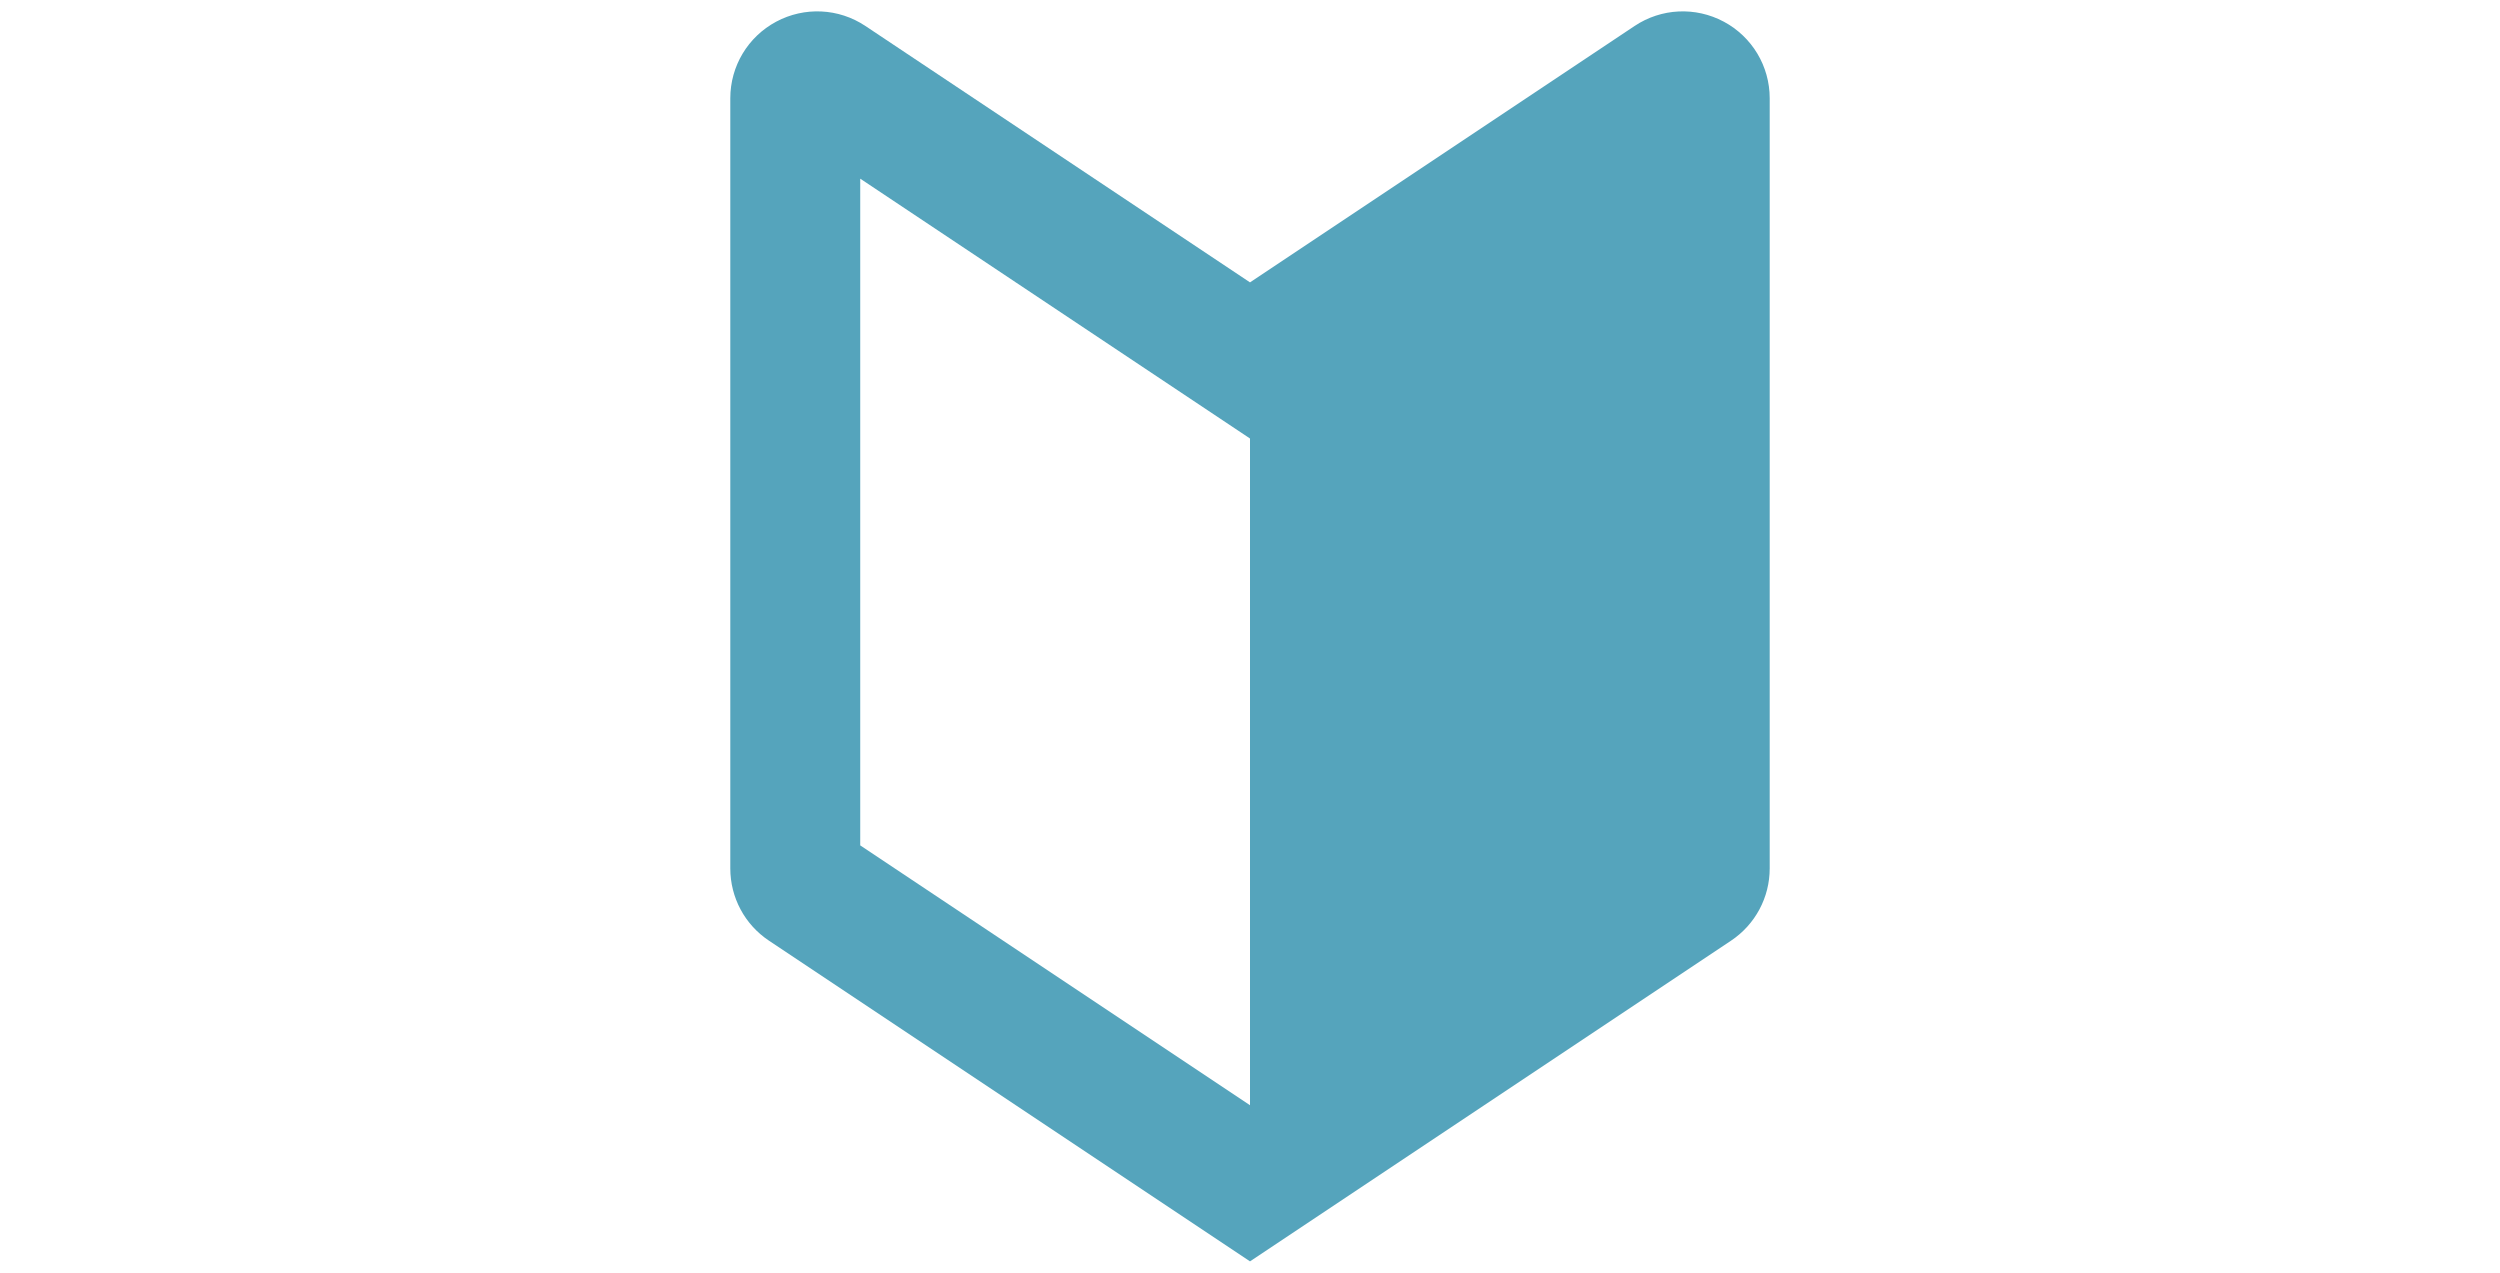 <?xml version="1.0" encoding="UTF-8"?><svg id="_編集モード" xmlns="http://www.w3.org/2000/svg" viewBox="0 0 110 56"><path d="M75.847.954c-1.247-.667-2.751-.594-3.926.19l-16.921,11.281L38.077,1.143c-1.174-.784-2.68-.855-3.925-.189-1.246.667-2.019,1.958-2.019,3.371v33.884c0,1.282.636,2.472,1.703,3.182l21.164,14.109,21.167-14.111c1.065-.711,1.7-1.9,1.7-3.18V4.325c0-1.413-.774-2.704-2.019-3.371ZM37.85,7.862l17.15,11.433v29.335l-17.15-11.433V7.862Z" style="fill:#55a4bc; stroke-width:0px;"/></svg>